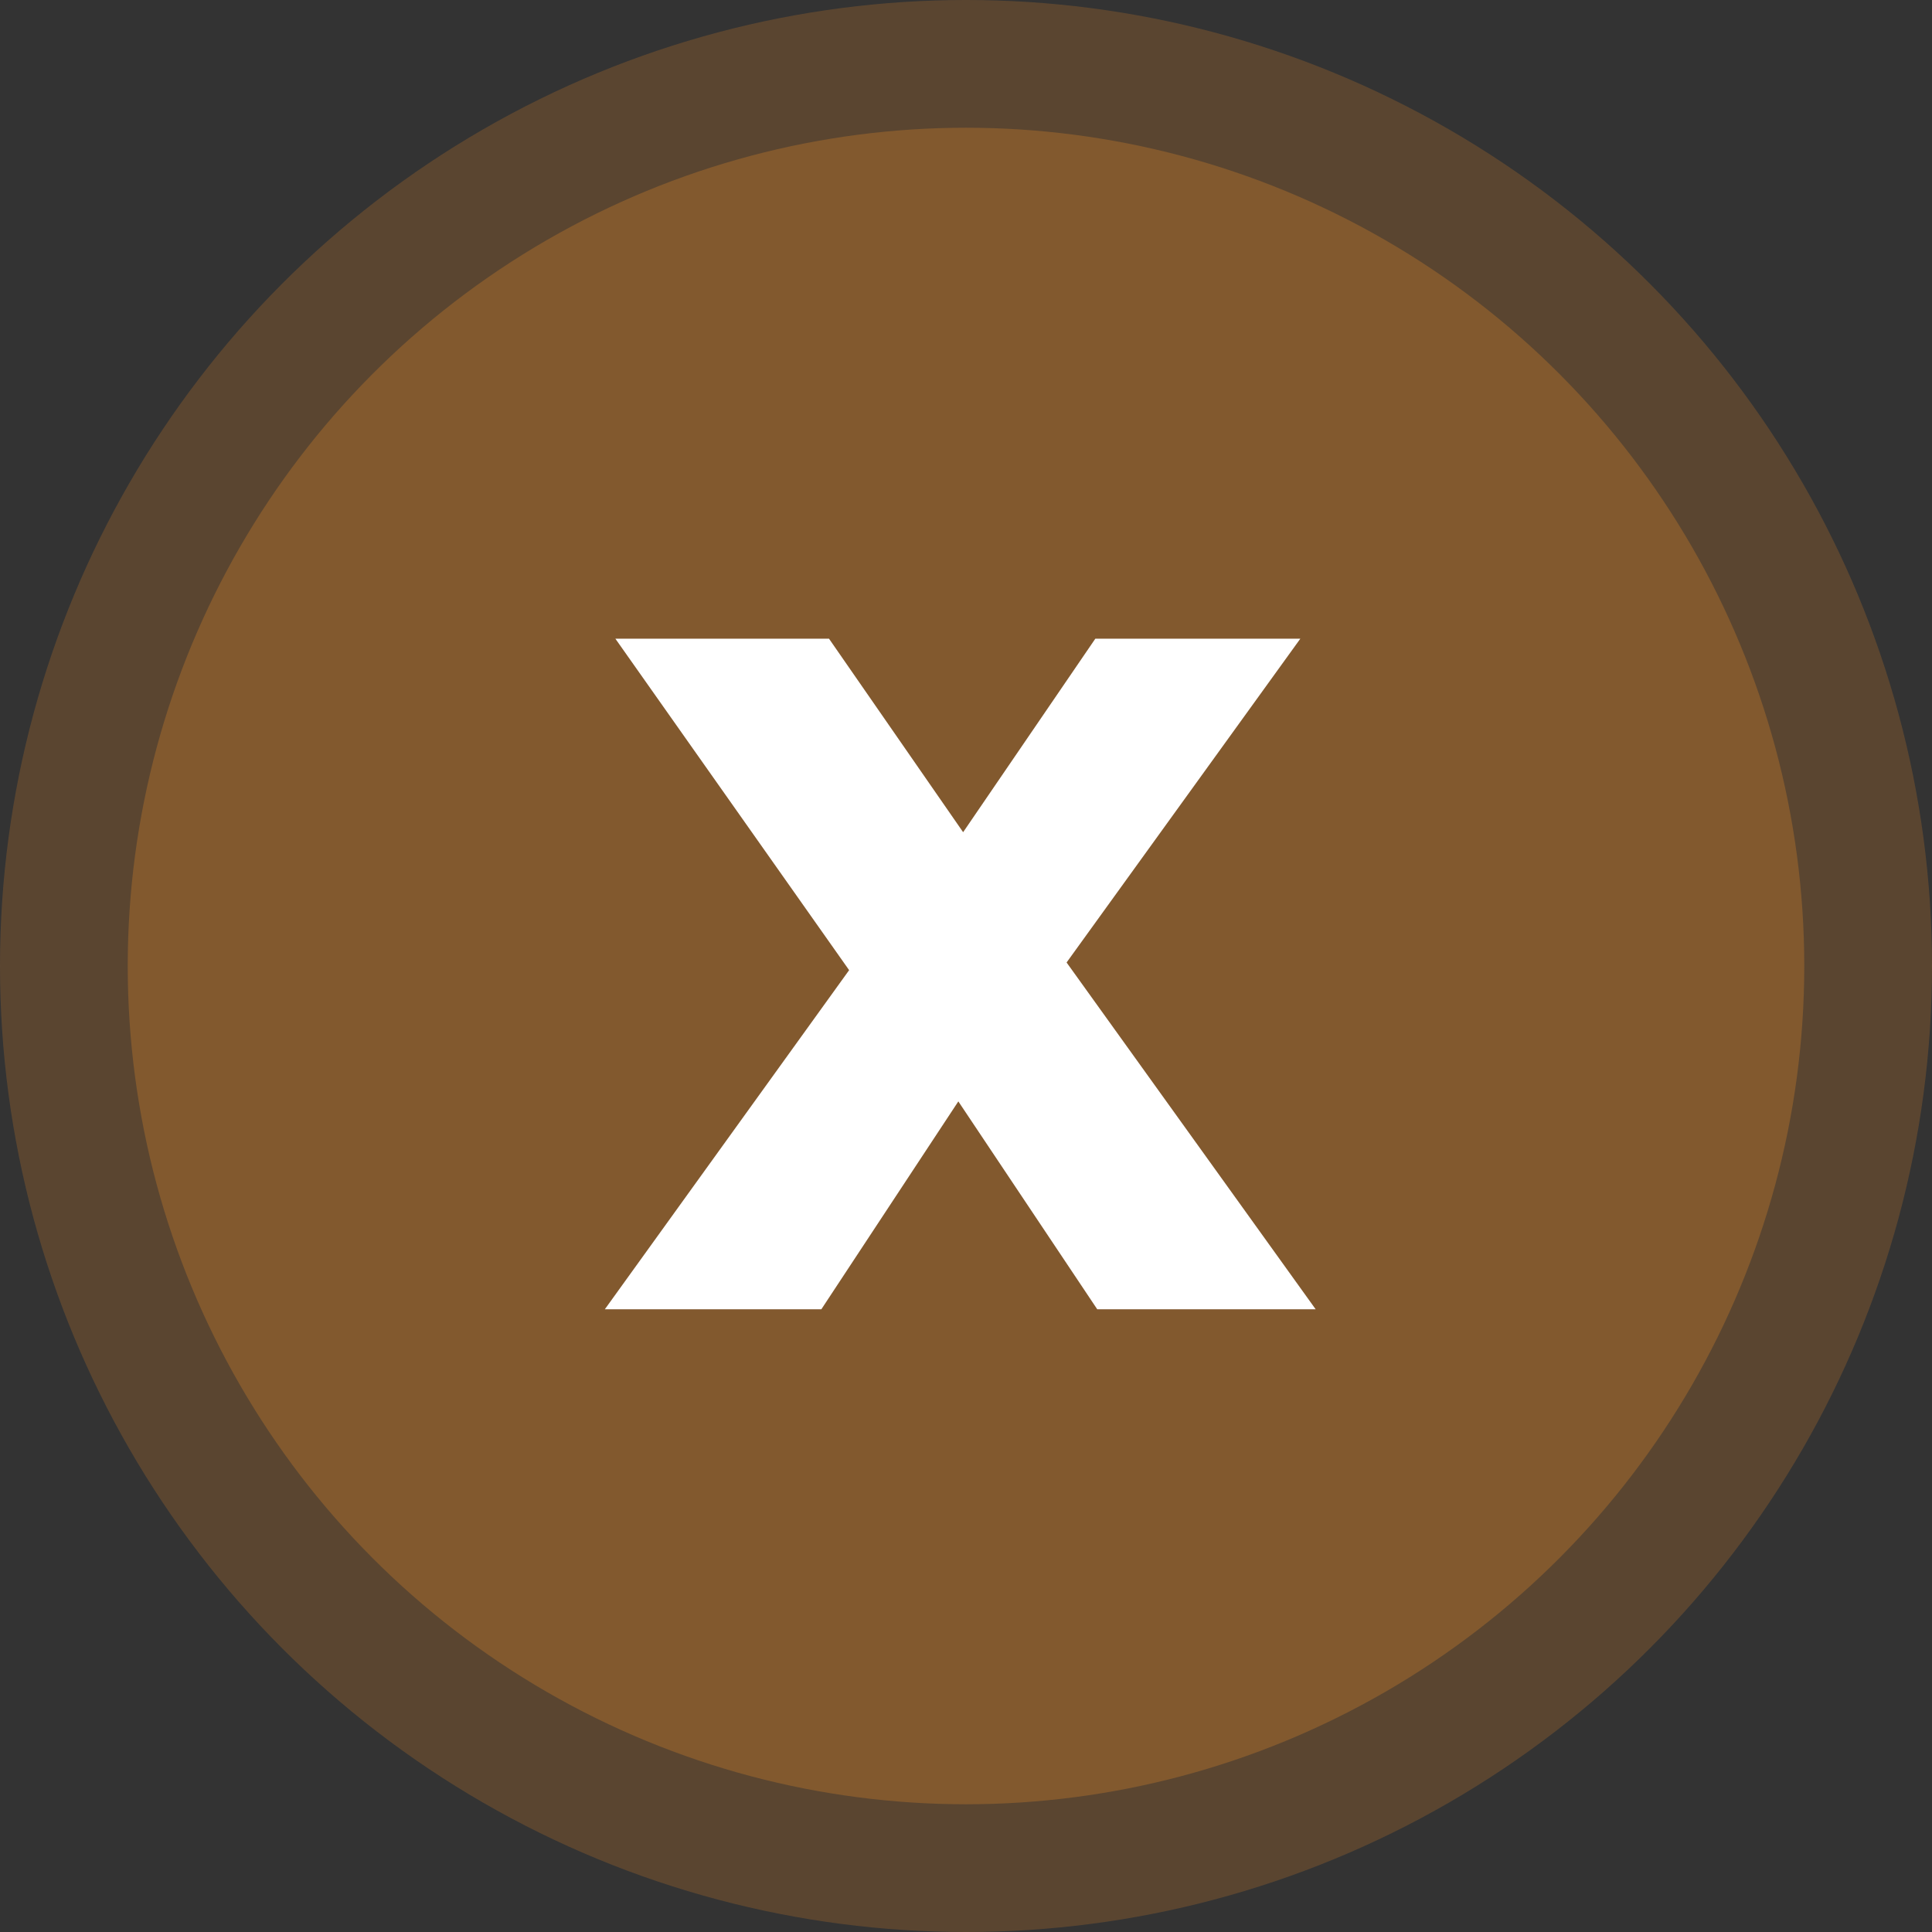 <svg xmlns="http://www.w3.org/2000/svg" width="121" height="121" viewBox="0 0 121 121" fill="none"><rect x="0" y="0" width="121" height="121" fill="#333333" stroke="none"/><circle cx="60.5" cy="60.5" r="60.5" fill="#82592E" fill-opacity="0.5"></circle><circle cx="60.5" cy="60.5" r="52.5" fill="#82592E"></circle><path d="M68.72 82L60.02 68.98L51.44 82H37.88L53.18 60.76L38.54 40H51.92L60.32 52.12L68.6 40H81.44L66.8 60.28L82.4 82H68.72Z" fill="white"></path></svg>